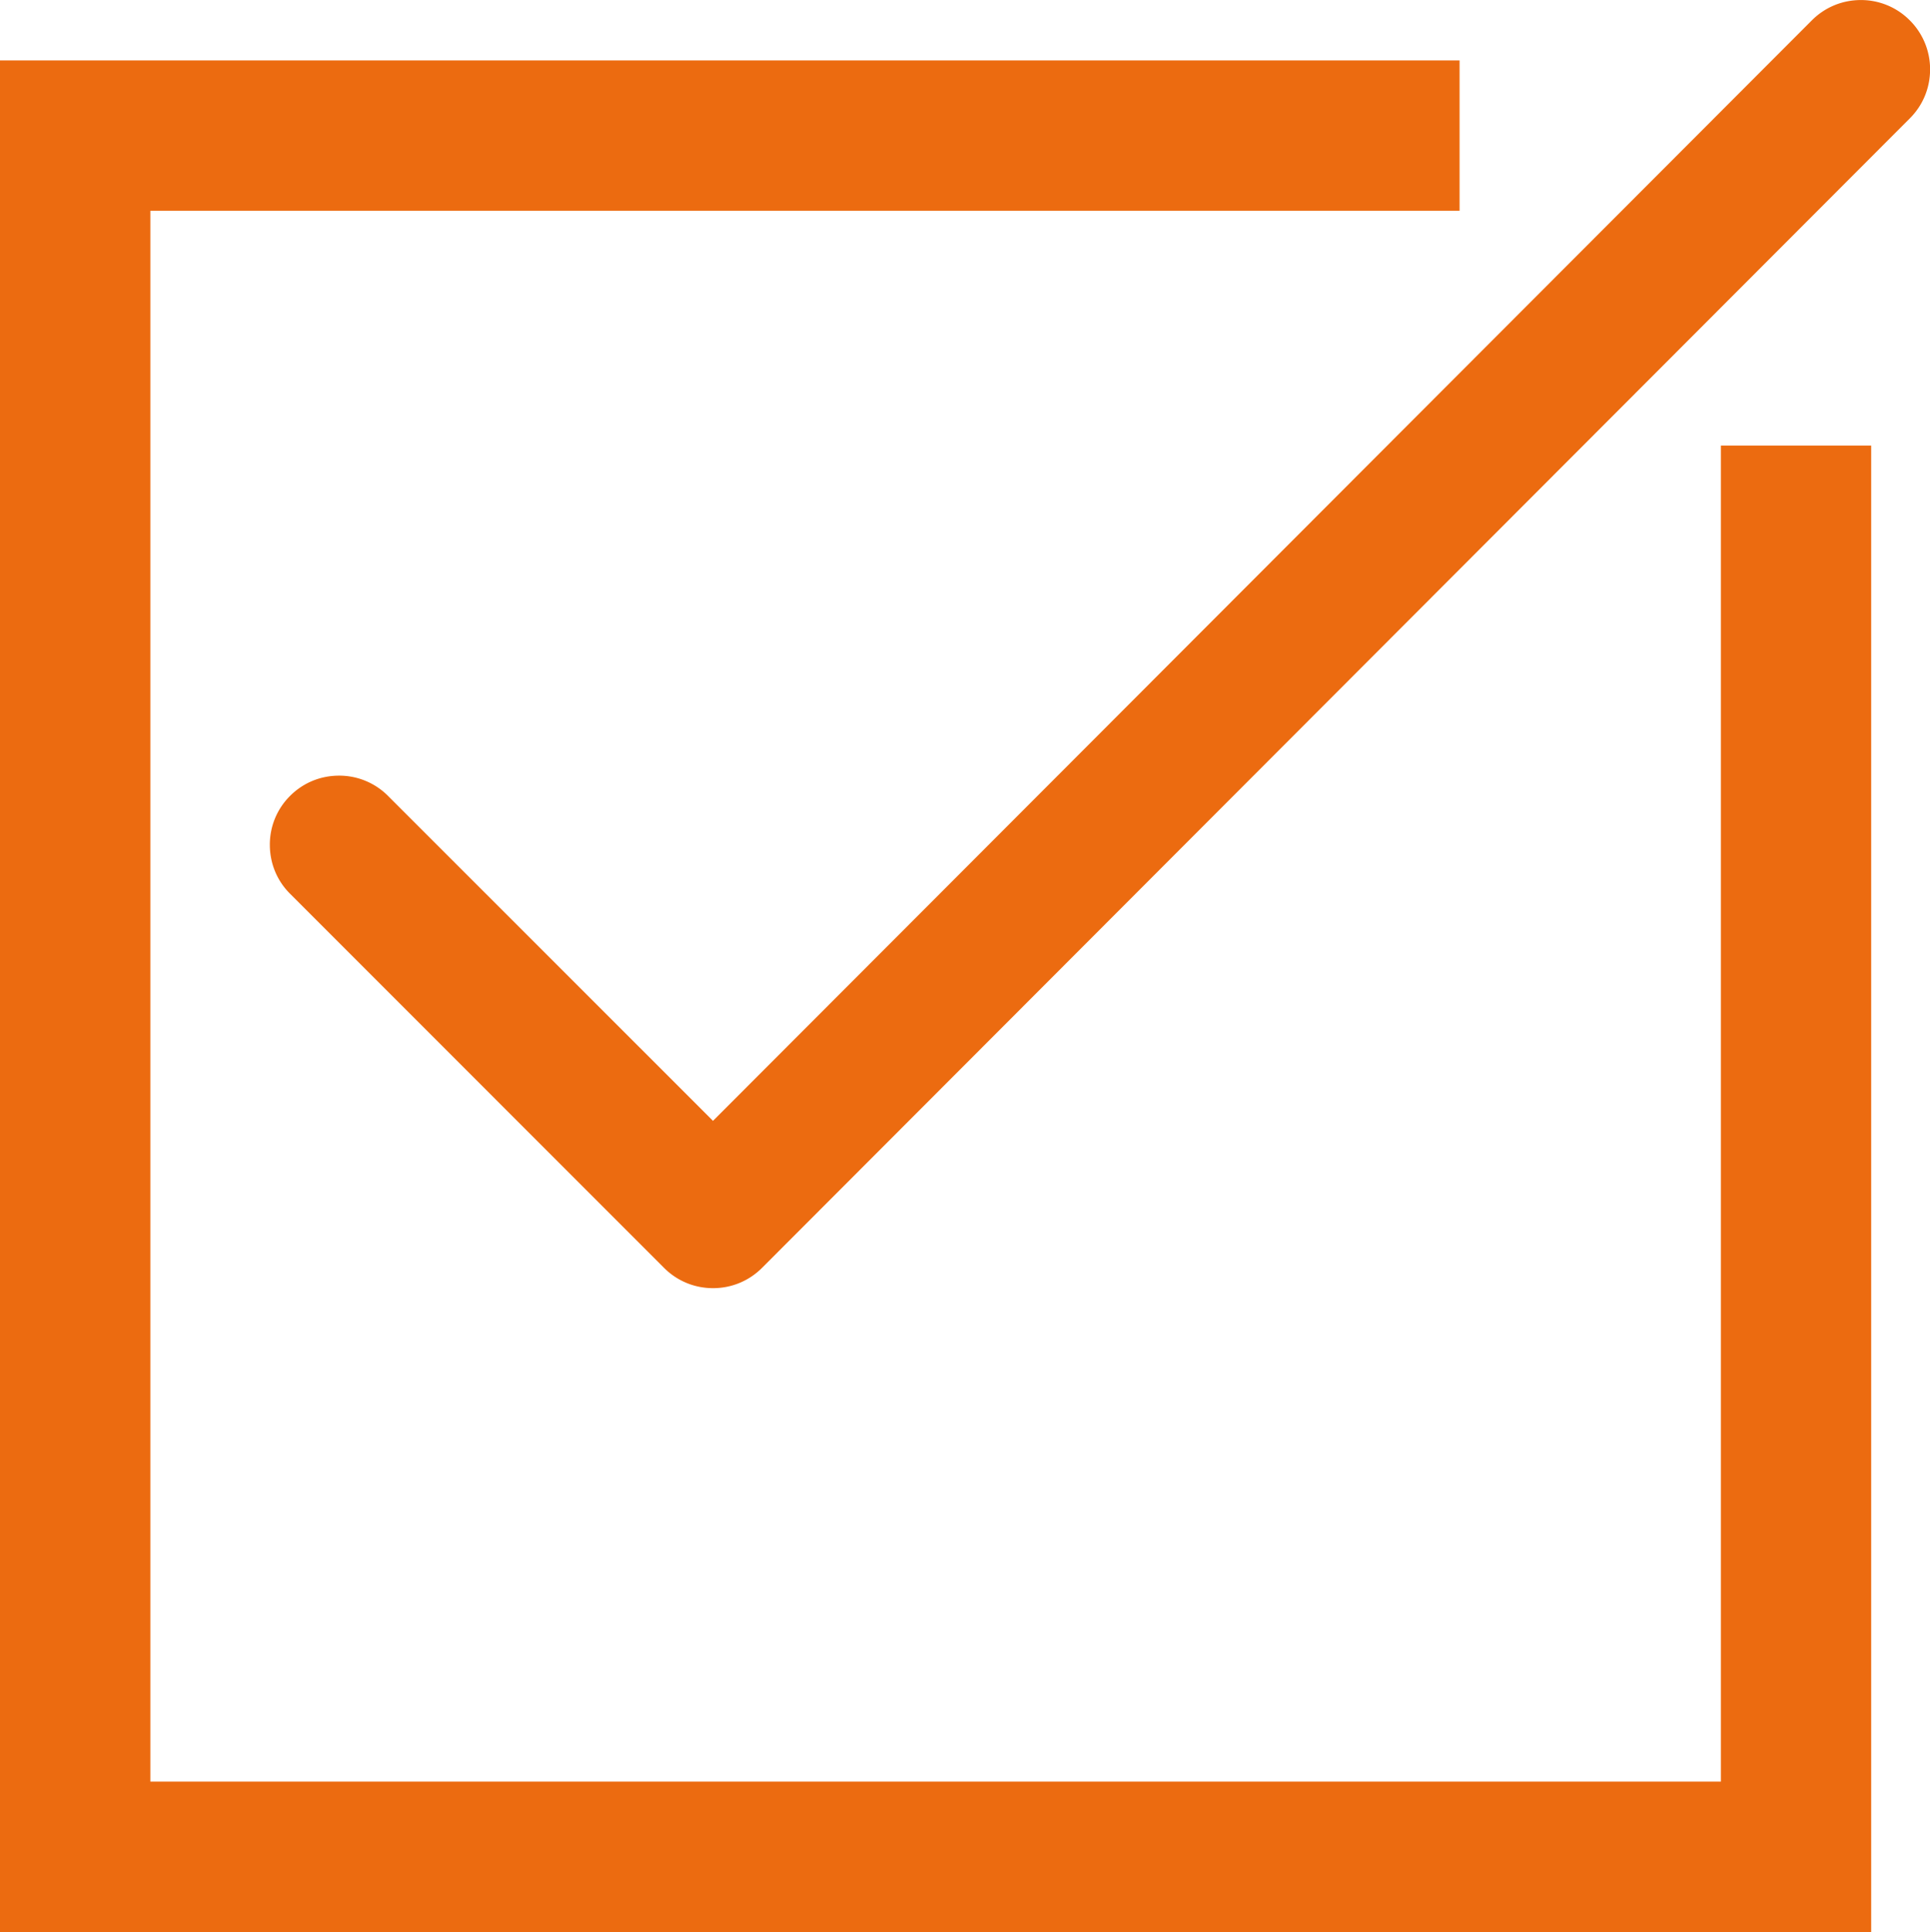 <svg xmlns="http://www.w3.org/2000/svg" width="43.965" height="44" viewBox="0 0 43.965 44"><g fill="#EC6B10"><path d="M39.202 10.148v30.428H3.425V4.8h29.824V1.376H0V44h42.625V10.148h-3.423z"/><path d="M43.504.463A1.564 1.564 0 0 0 42.39.001c-.421 0-.817.163-1.116.462L16.242 25.527l-7.403-7.401a1.567 1.567 0 0 0-1.115-.461c-.423 0-.819.163-1.116.461a1.558 1.558 0 0 0-.461 1.115c0 .421.163.818.461 1.114l8.519 8.52c.299.299.695.462 1.116.462.42 0 .817-.163 1.116-.462l26.147-26.18c.299-.298.461-.695.461-1.115a1.57 1.57 0 0 0-.463-1.117"/></g></svg>
